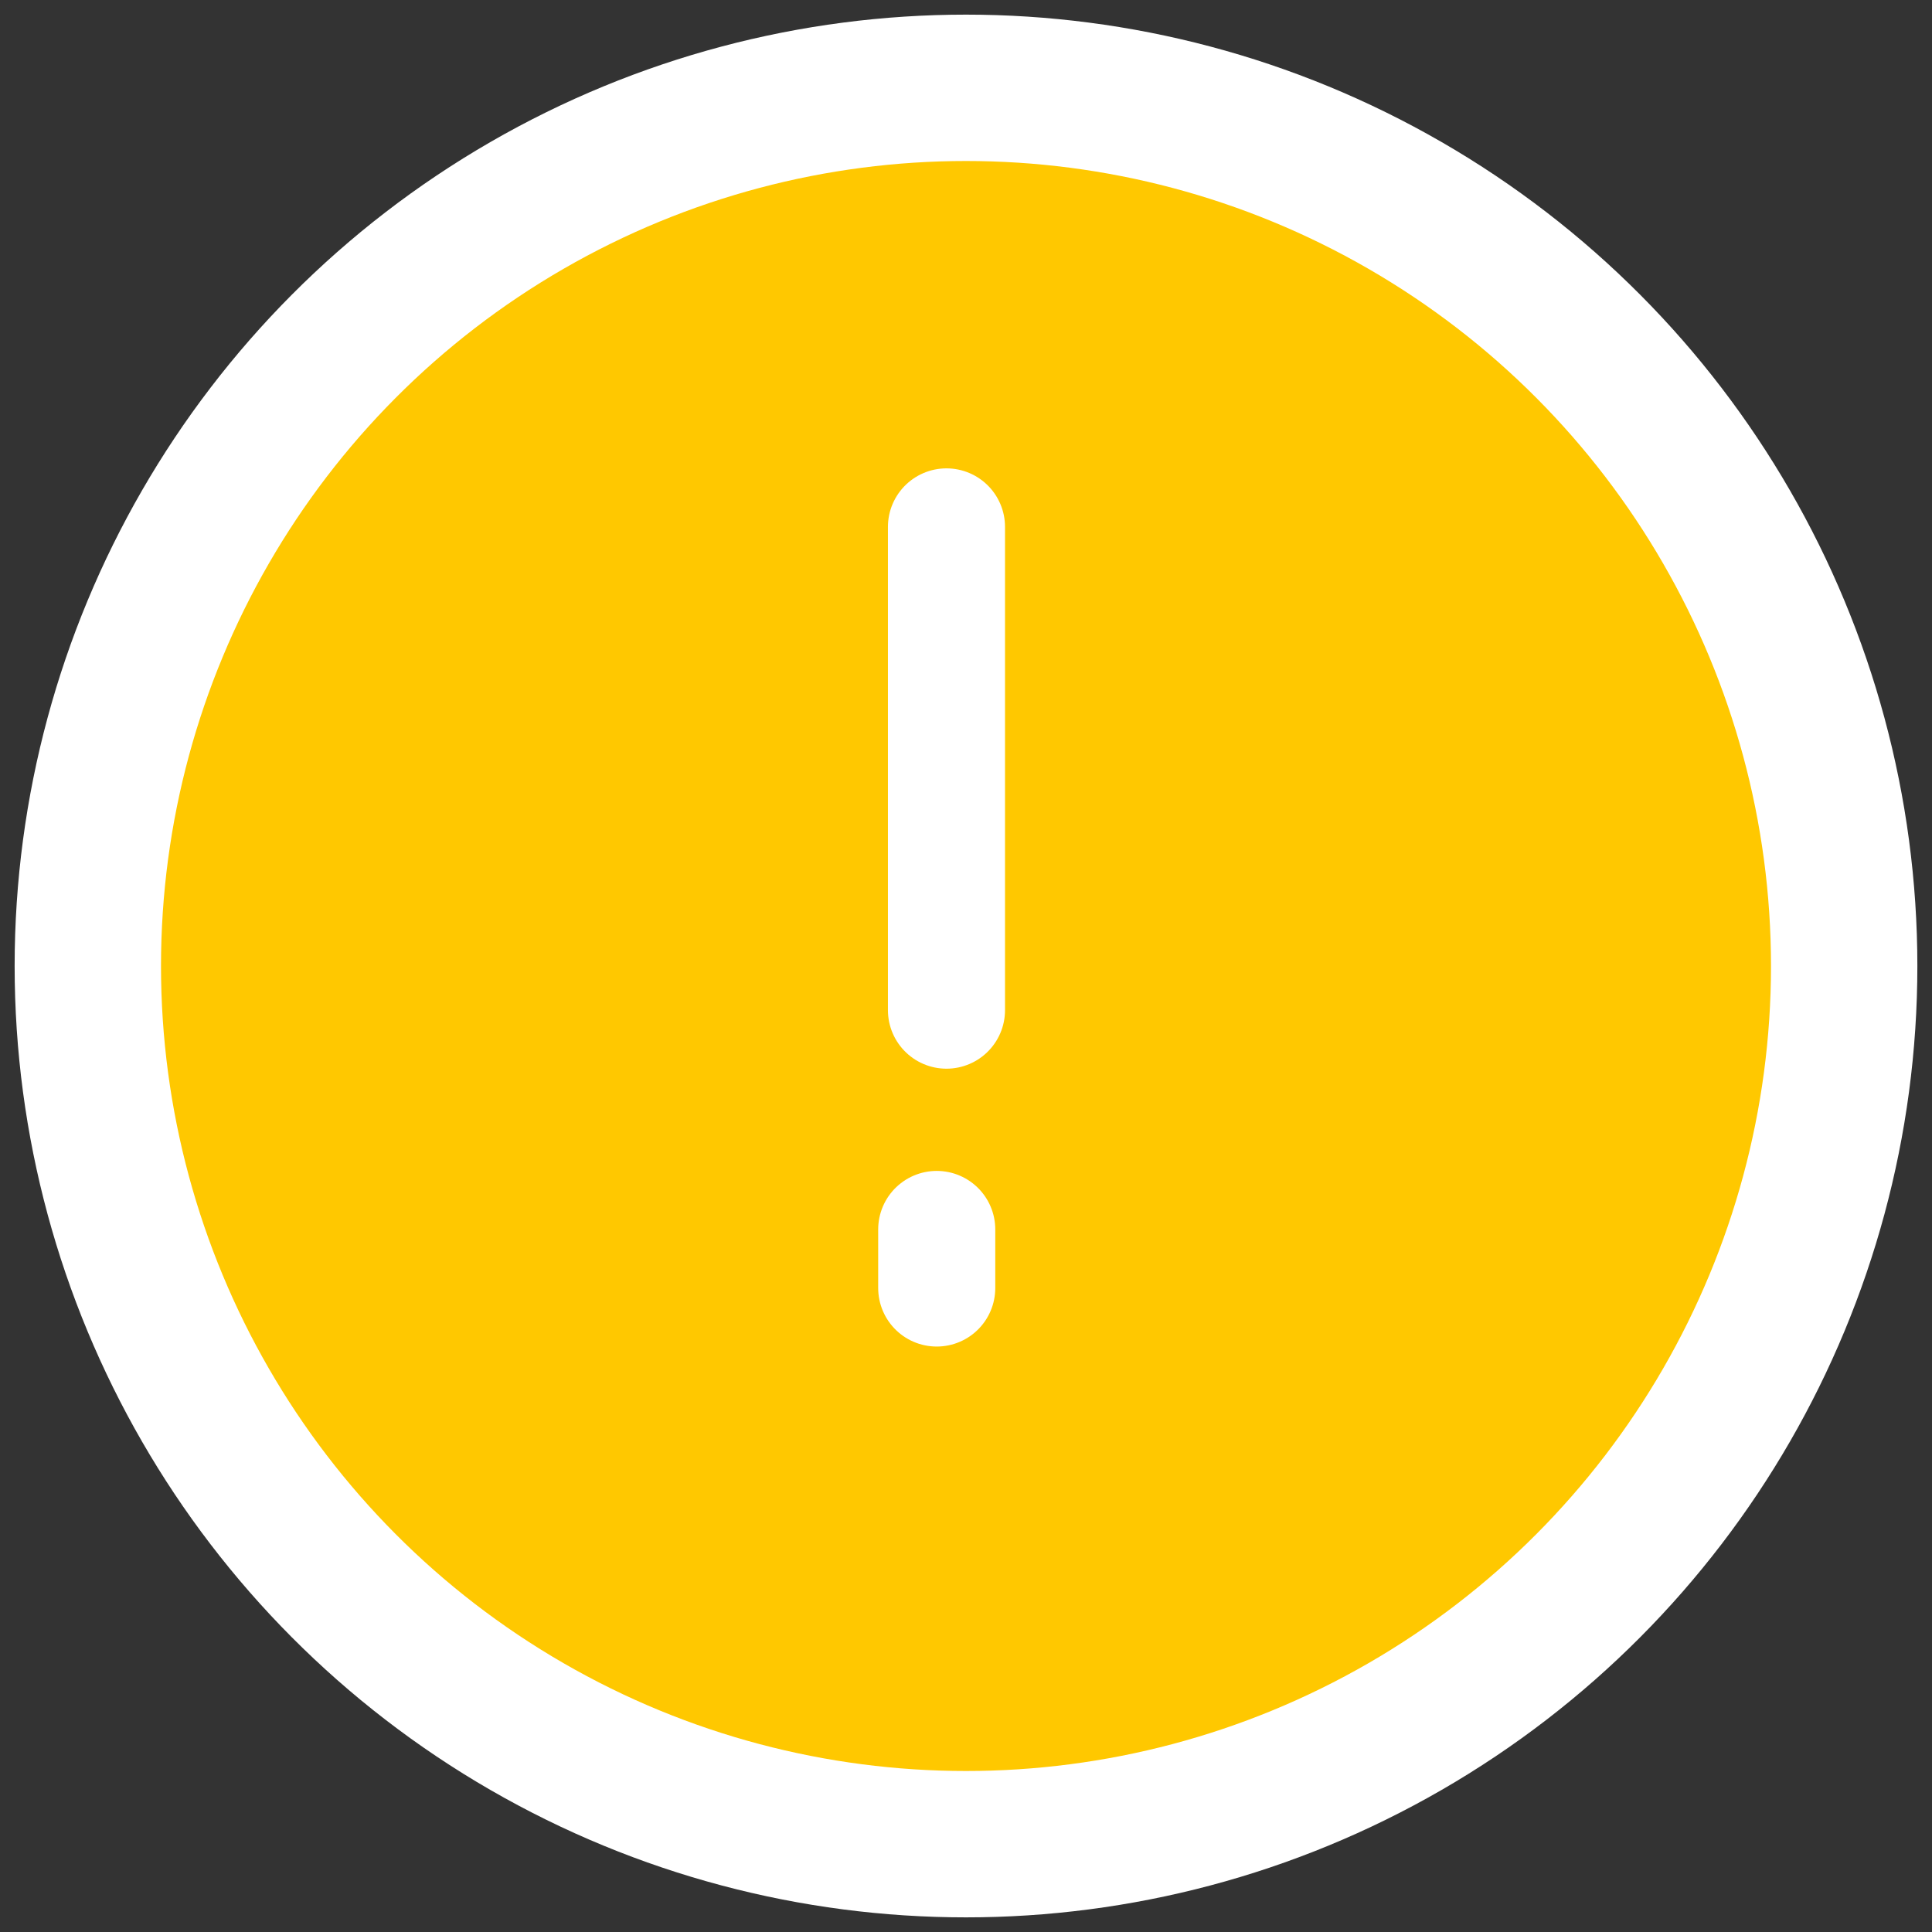 <svg xmlns="http://www.w3.org/2000/svg" width="66" height="66" viewBox="0 0 66 66">
    <rect x="0" y="0" width="66" height="66" fill="#333333" stroke="none"/>
    <g fill="none" fill-rule="evenodd" stroke="#FFF" transform="translate(3 3)">
        <circle cx="30" cy="30" r="30" fill="#FFC800" stroke-width="5"/>
        <path stroke-linecap="round" stroke-linejoin="round" stroke-width="4" d="M29.333 15v16.508M29 39v2"/>
    </g>
</svg>
